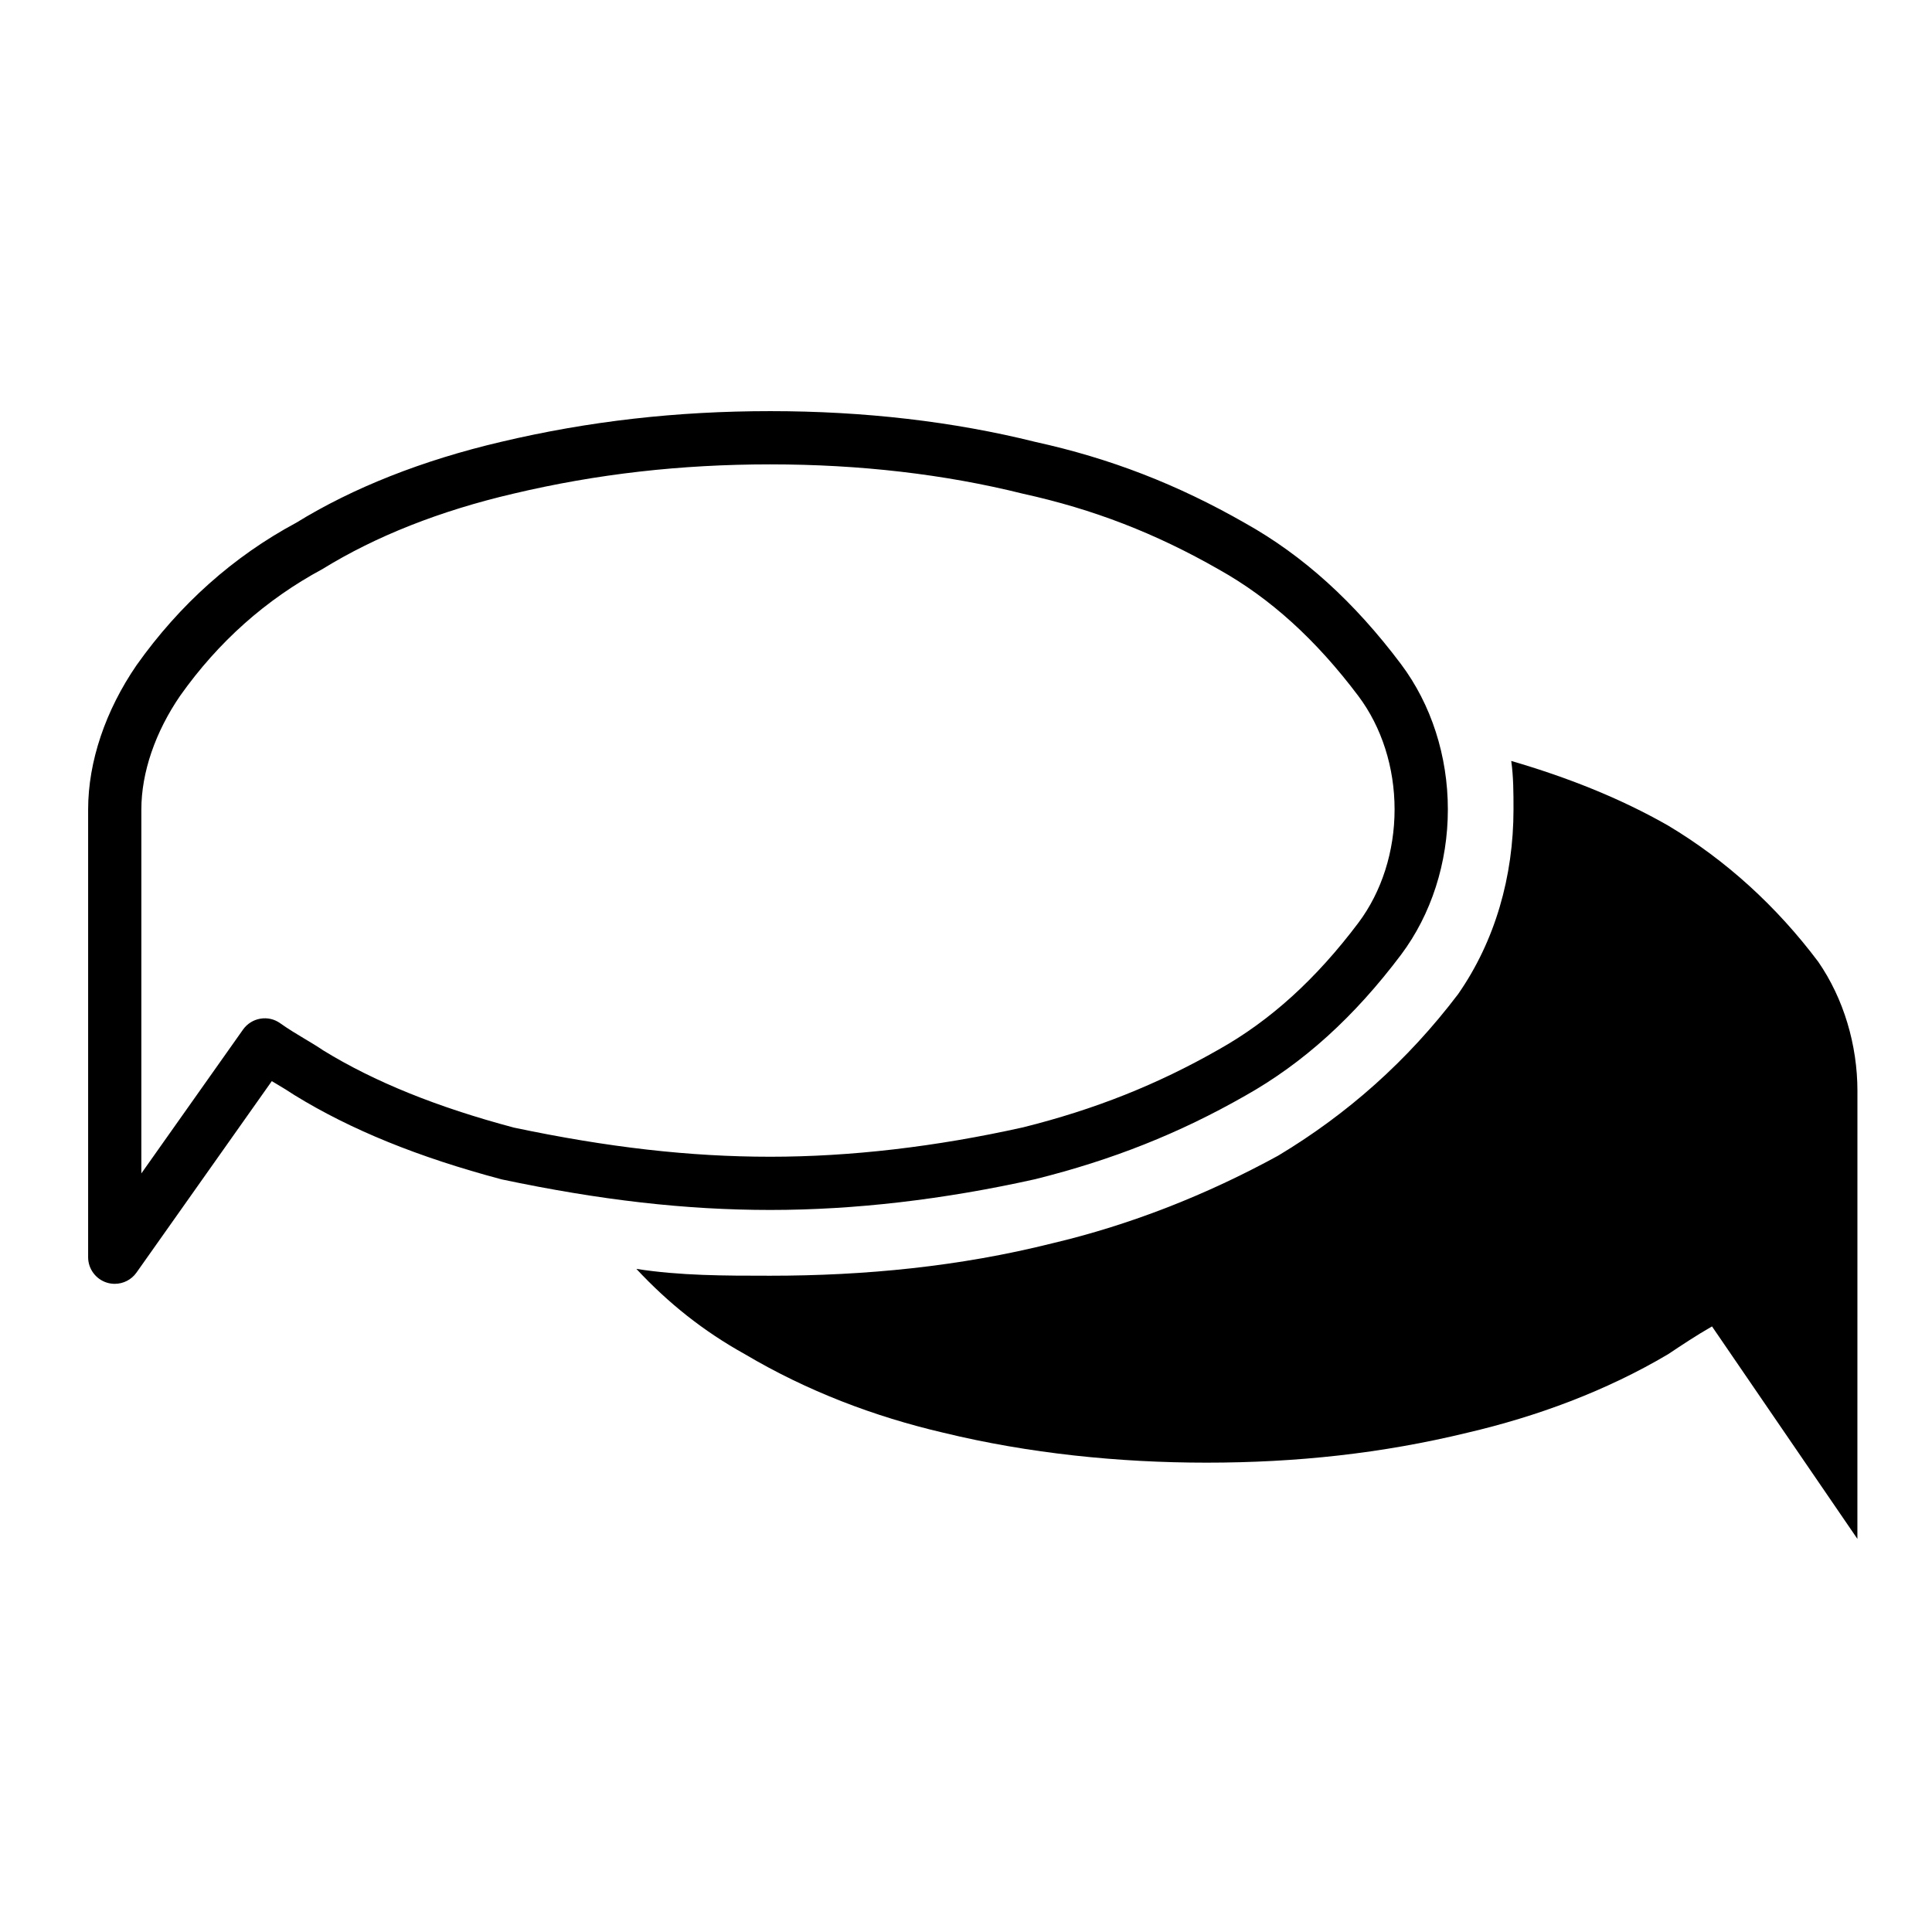 <?xml version="1.0" encoding="UTF-8"?>
<!-- Uploaded to: SVG Repo, www.svgrepo.com, Generator: SVG Repo Mixer Tools -->
<svg fill="#000000" width="800px" height="800px" version="1.1" viewBox="144 144 512 512" xmlns="http://www.w3.org/2000/svg">
 <g>
  <path d="m222.45 282.56c-16.629 8.938-30.816 21.594-42.238 37.691-8.293 12.062-12.855 25.645-12.855 38.254v118.67c0 3.066 1.996 5.789 4.922 6.723 0.699 0.223 1.422 0.328 2.137 0.328 2.242 0 4.41-1.074 5.758-2.984l35.855-50.73c0.457 0.277 0.91 0.543 1.367 0.812 1.523 0.91 2.992 1.789 4.715 2.938 14.867 9.133 32.691 16.398 54.852 22.289 26.199 5.527 48.812 8.098 71.18 8.098 22.293 0 45.863-2.727 70.223-8.16 20.465-5.109 38.137-12.133 55.574-22.082 15.402-8.645 28.93-20.879 41.359-37.406 8-10.672 12.398-24.344 12.398-38.496 0-14.148-4.398-27.816-12.41-38.496-12.438-16.559-25.965-28.789-41.297-37.363-18.047-10.324-35.781-17.176-55.625-21.539-21.695-5.406-45.316-8.152-70.223-8.152-24.848 0-48.18 2.656-71.324 8.133-20.898 4.891-39.305 12.184-54.367 21.473zm125.68-15.496c23.754 0 46.23 2.606 67 7.785 18.594 4.086 35.07 10.453 51.898 20.082 13.637 7.629 25.73 18.605 36.969 33.543 6.184 8.246 9.582 18.918 9.582 30.031 0 11.117-3.406 21.789-9.574 30.027-11.23 14.918-23.32 25.906-37.031 33.598-16.324 9.316-32.863 15.887-51.867 20.633-23.184 5.164-45.727 7.785-66.98 7.785-21.363 0-43.051-2.481-67.91-7.715-20.461-5.441-37.051-12.176-50.488-20.426-1.684-1.137-3.367-2.152-5.109-3.184-2.004-1.203-4.098-2.445-6.367-4.055-1.527-1.098-3.406-1.527-5.273-1.203-1.844 0.312-3.488 1.352-4.57 2.875l-26.953 38.129 0.004-96.457c0-9.777 3.684-20.531 10.316-30.18 10.086-14.219 22.652-25.441 37.711-33.543 14.121-8.707 31.121-15.422 50.539-19.957 22.086-5.234 44.363-7.769 68.105-7.769z"/>
  <path d="m636.24 433.15c0-12.238-3.641-24.496-10.383-34.266-11.012-14.672-24.48-26.949-39.777-36.094-12.844-7.34-26.914-12.852-41.586-17.133 0.598 4.289 0.598 8.57 0.598 12.852 0 17.746-4.871 34.855-14.672 48.934-13.453 17.738-29.363 31.805-47.715 42.828-18.965 10.379-39.16 18.34-59.941 23.242-24.48 6.133-49.539 8.566-74.641 8.566-12.246 0-23.855 0-35.484-1.812 8.566 9.16 17.746 16.484 28.762 22.605 16.523 9.789 34.25 16.531 52.602 20.812 22.625 5.5 46.496 7.934 69.738 7.934 23.859 0 46.488-2.434 69.129-7.934 18.344-4.281 36.691-11.023 53.207-20.812 3.68-2.453 7.352-4.906 11.621-7.359l38.531 56.305 0.008-118.67z"/>
 </g>
</svg>